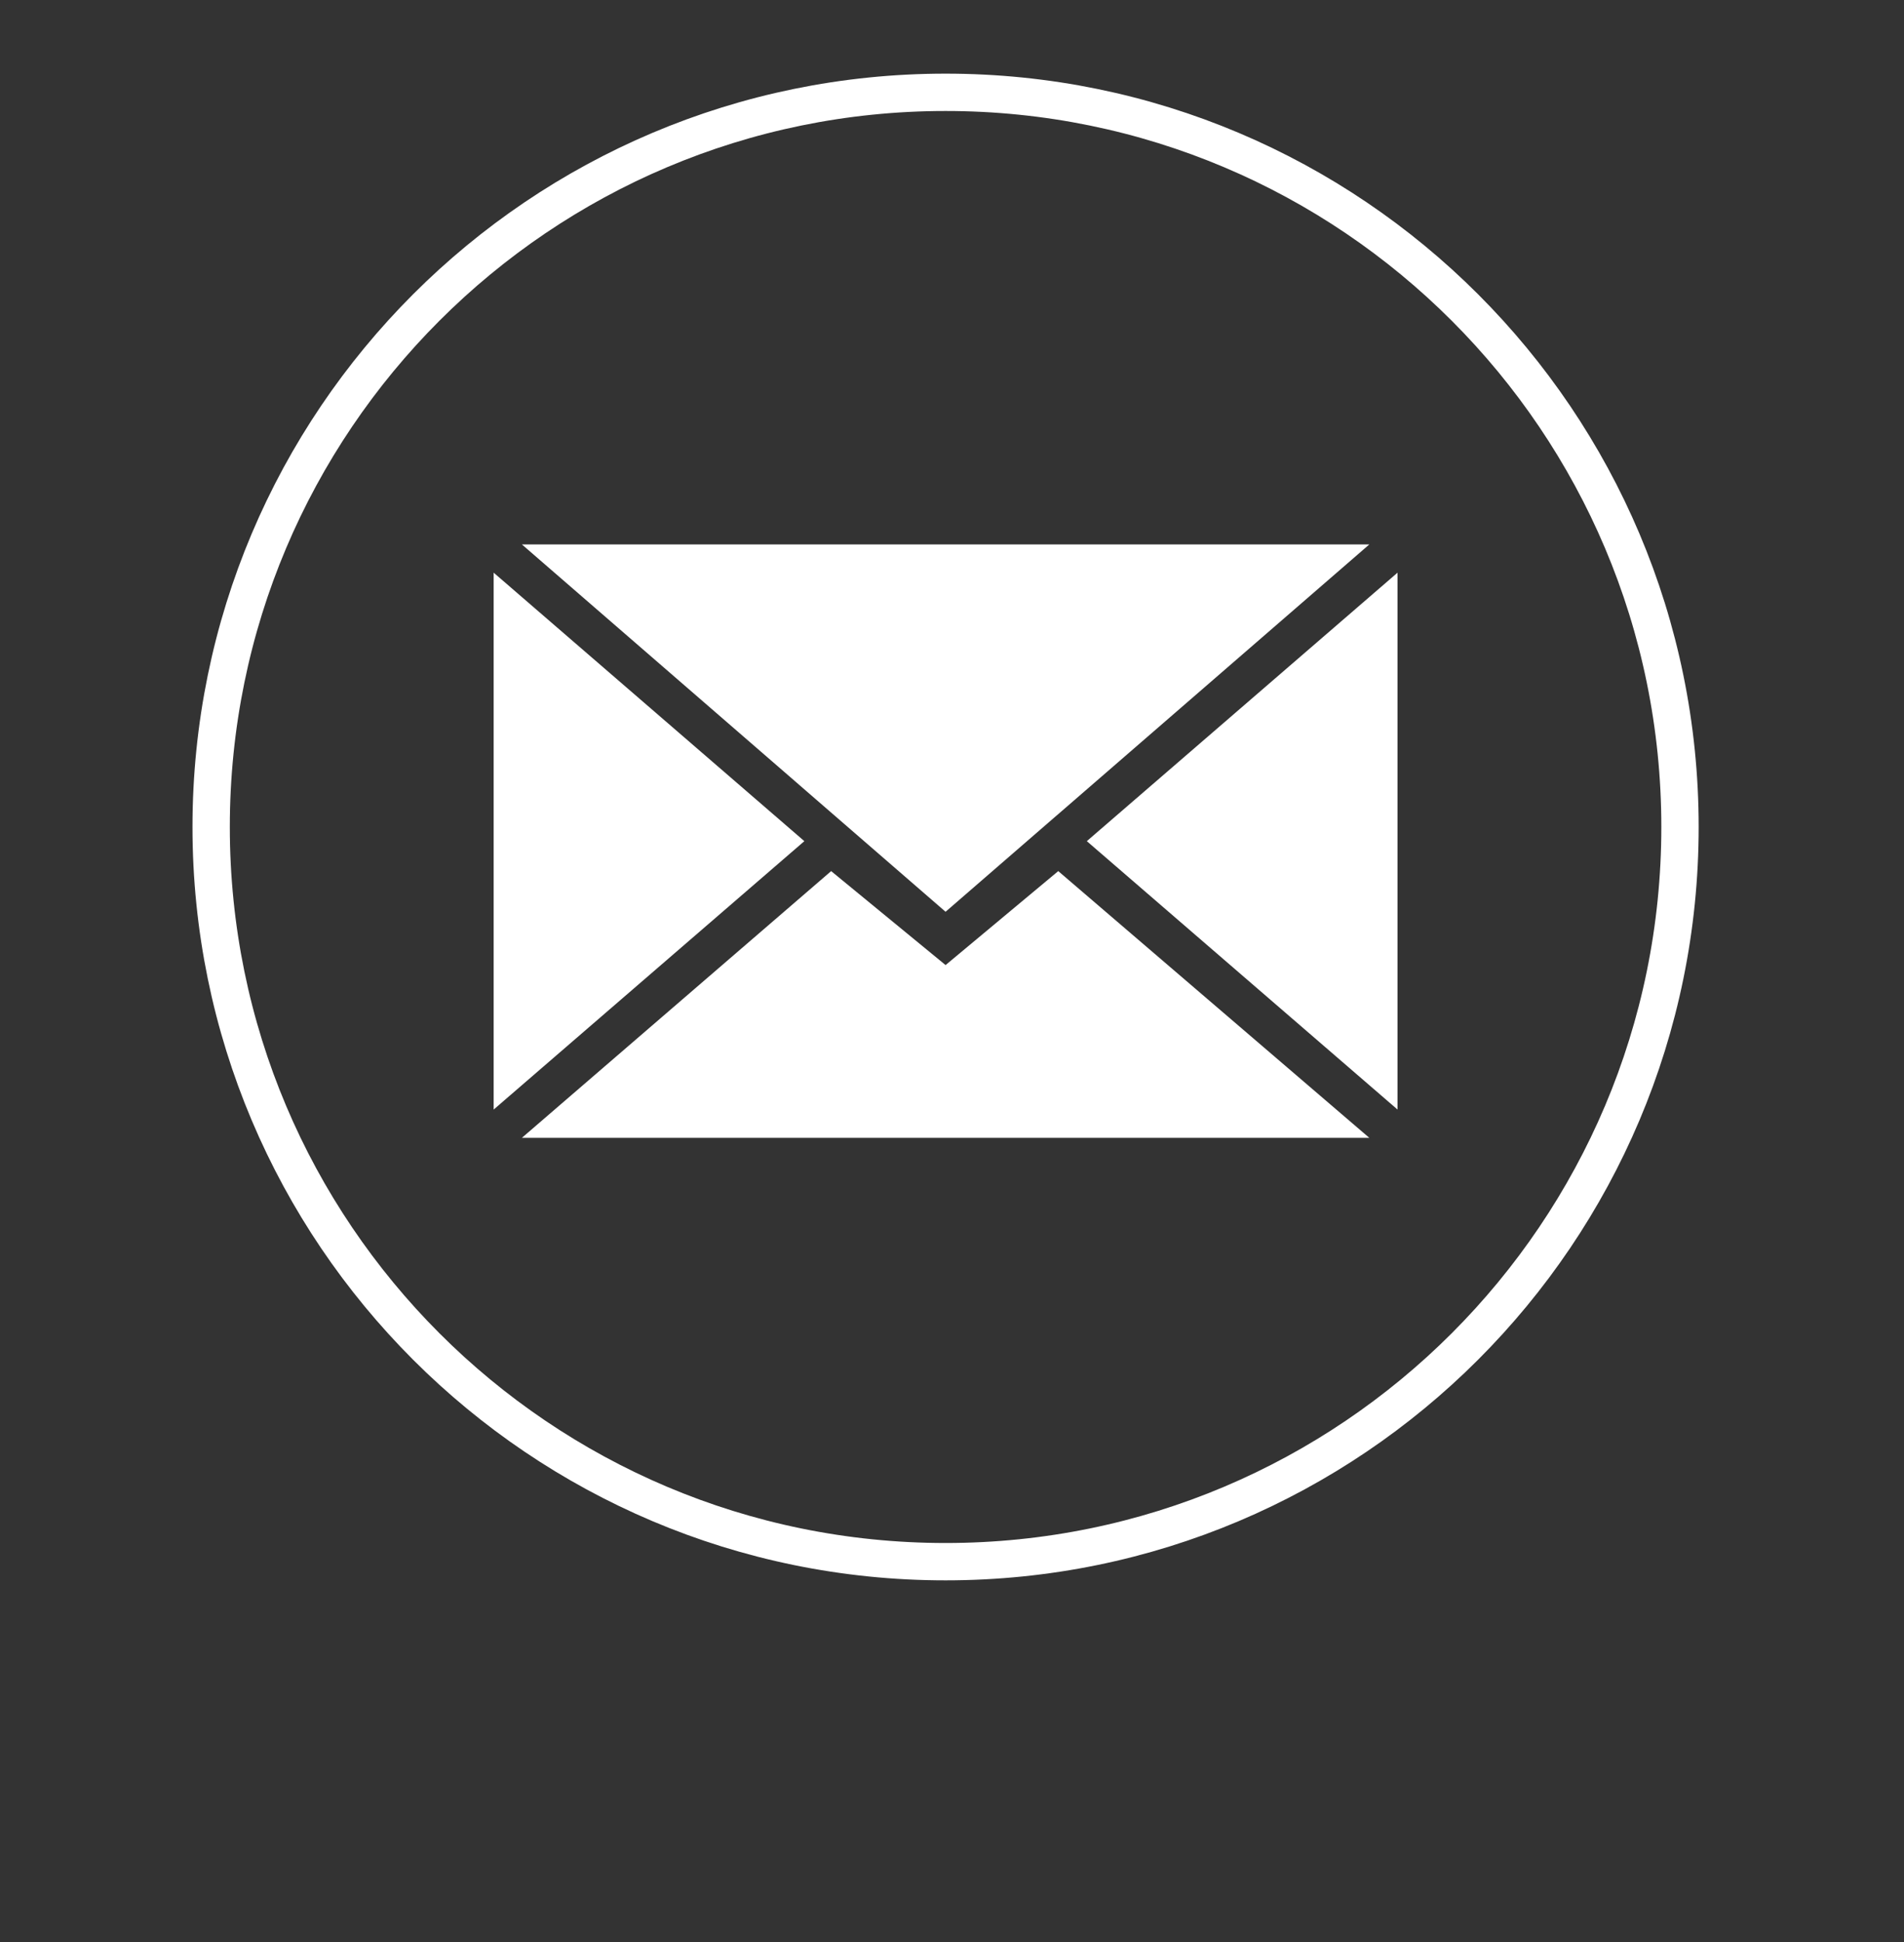 <?xml version="1.0" encoding="UTF-8" standalone="no"?>
<svg width="51px" height="52px" viewBox="0 0 51 52" version="1.1" xmlns="http://www.w3.org/2000/svg" xmlns:xlink="http://www.w3.org/1999/xlink" xmlns:sketch="http://www.bohemiancoding.com/sketch/ns">
    <rect x="0" y="0" width="51" height="52" fill="#333333" stroke="none"/>
    <!-- Generator: Sketch 3.3.2 (12043) - http://www.bohemiancoding.com/sketch -->
    <title>Imported Layers</title>
    <desc>Created with Sketch.</desc>
    <defs></defs>
    <g id="Welcome" stroke="none" stroke-width="1" fill="none" fill-rule="evenodd" sketch:type="MSPage">
        <g id="預約諮詢" sketch:type="MSArtboardGroup" transform="translate(-67, -787)">
            <g id="UK2_2291424b-Copy-+-*新制雅思(UKVI認證之考場)費用:--Mask" sketch:type="MSLayerGroup" transform="translate(32, 390)">
                <g id="Group" transform="translate(40, 299)" sketch:type="MSShapeGroup">
                    <g id="Imported-Layers" transform="translate(0.656, 100)">
                        <path d="M39.344,20.144 C39.344,9.279 30.537,0.472 19.672,0.472 C8.808,0.472 0,9.279 0,20.144 C0,31.009 8.808,39.816 19.672,39.816 C30.537,39.816 39.344,31.009 39.344,20.144 Z" id="Fill-1" stroke="#FFFFFF"></path>
                        <path d="M19.672,22.414 L31.022,12.578 L8.323,12.578 L19.672,22.414 L19.672,22.414 Z M16.607,21.325 L19.672,23.841 L22.69,21.325 L31.022,28.467 L8.323,28.467 L16.607,21.325 L16.607,21.325 Z M7.567,27.71 L7.567,13.334 L15.889,20.523 L7.567,27.71 L7.567,27.71 Z M31.778,27.71 L31.778,13.334 L23.455,20.523 L31.778,27.71 L31.778,27.71 Z" id="Fill-2" fill="#FFFFFF"></path>
                    </g>
                </g>
            </g>
        </g>
    </g>
</svg>